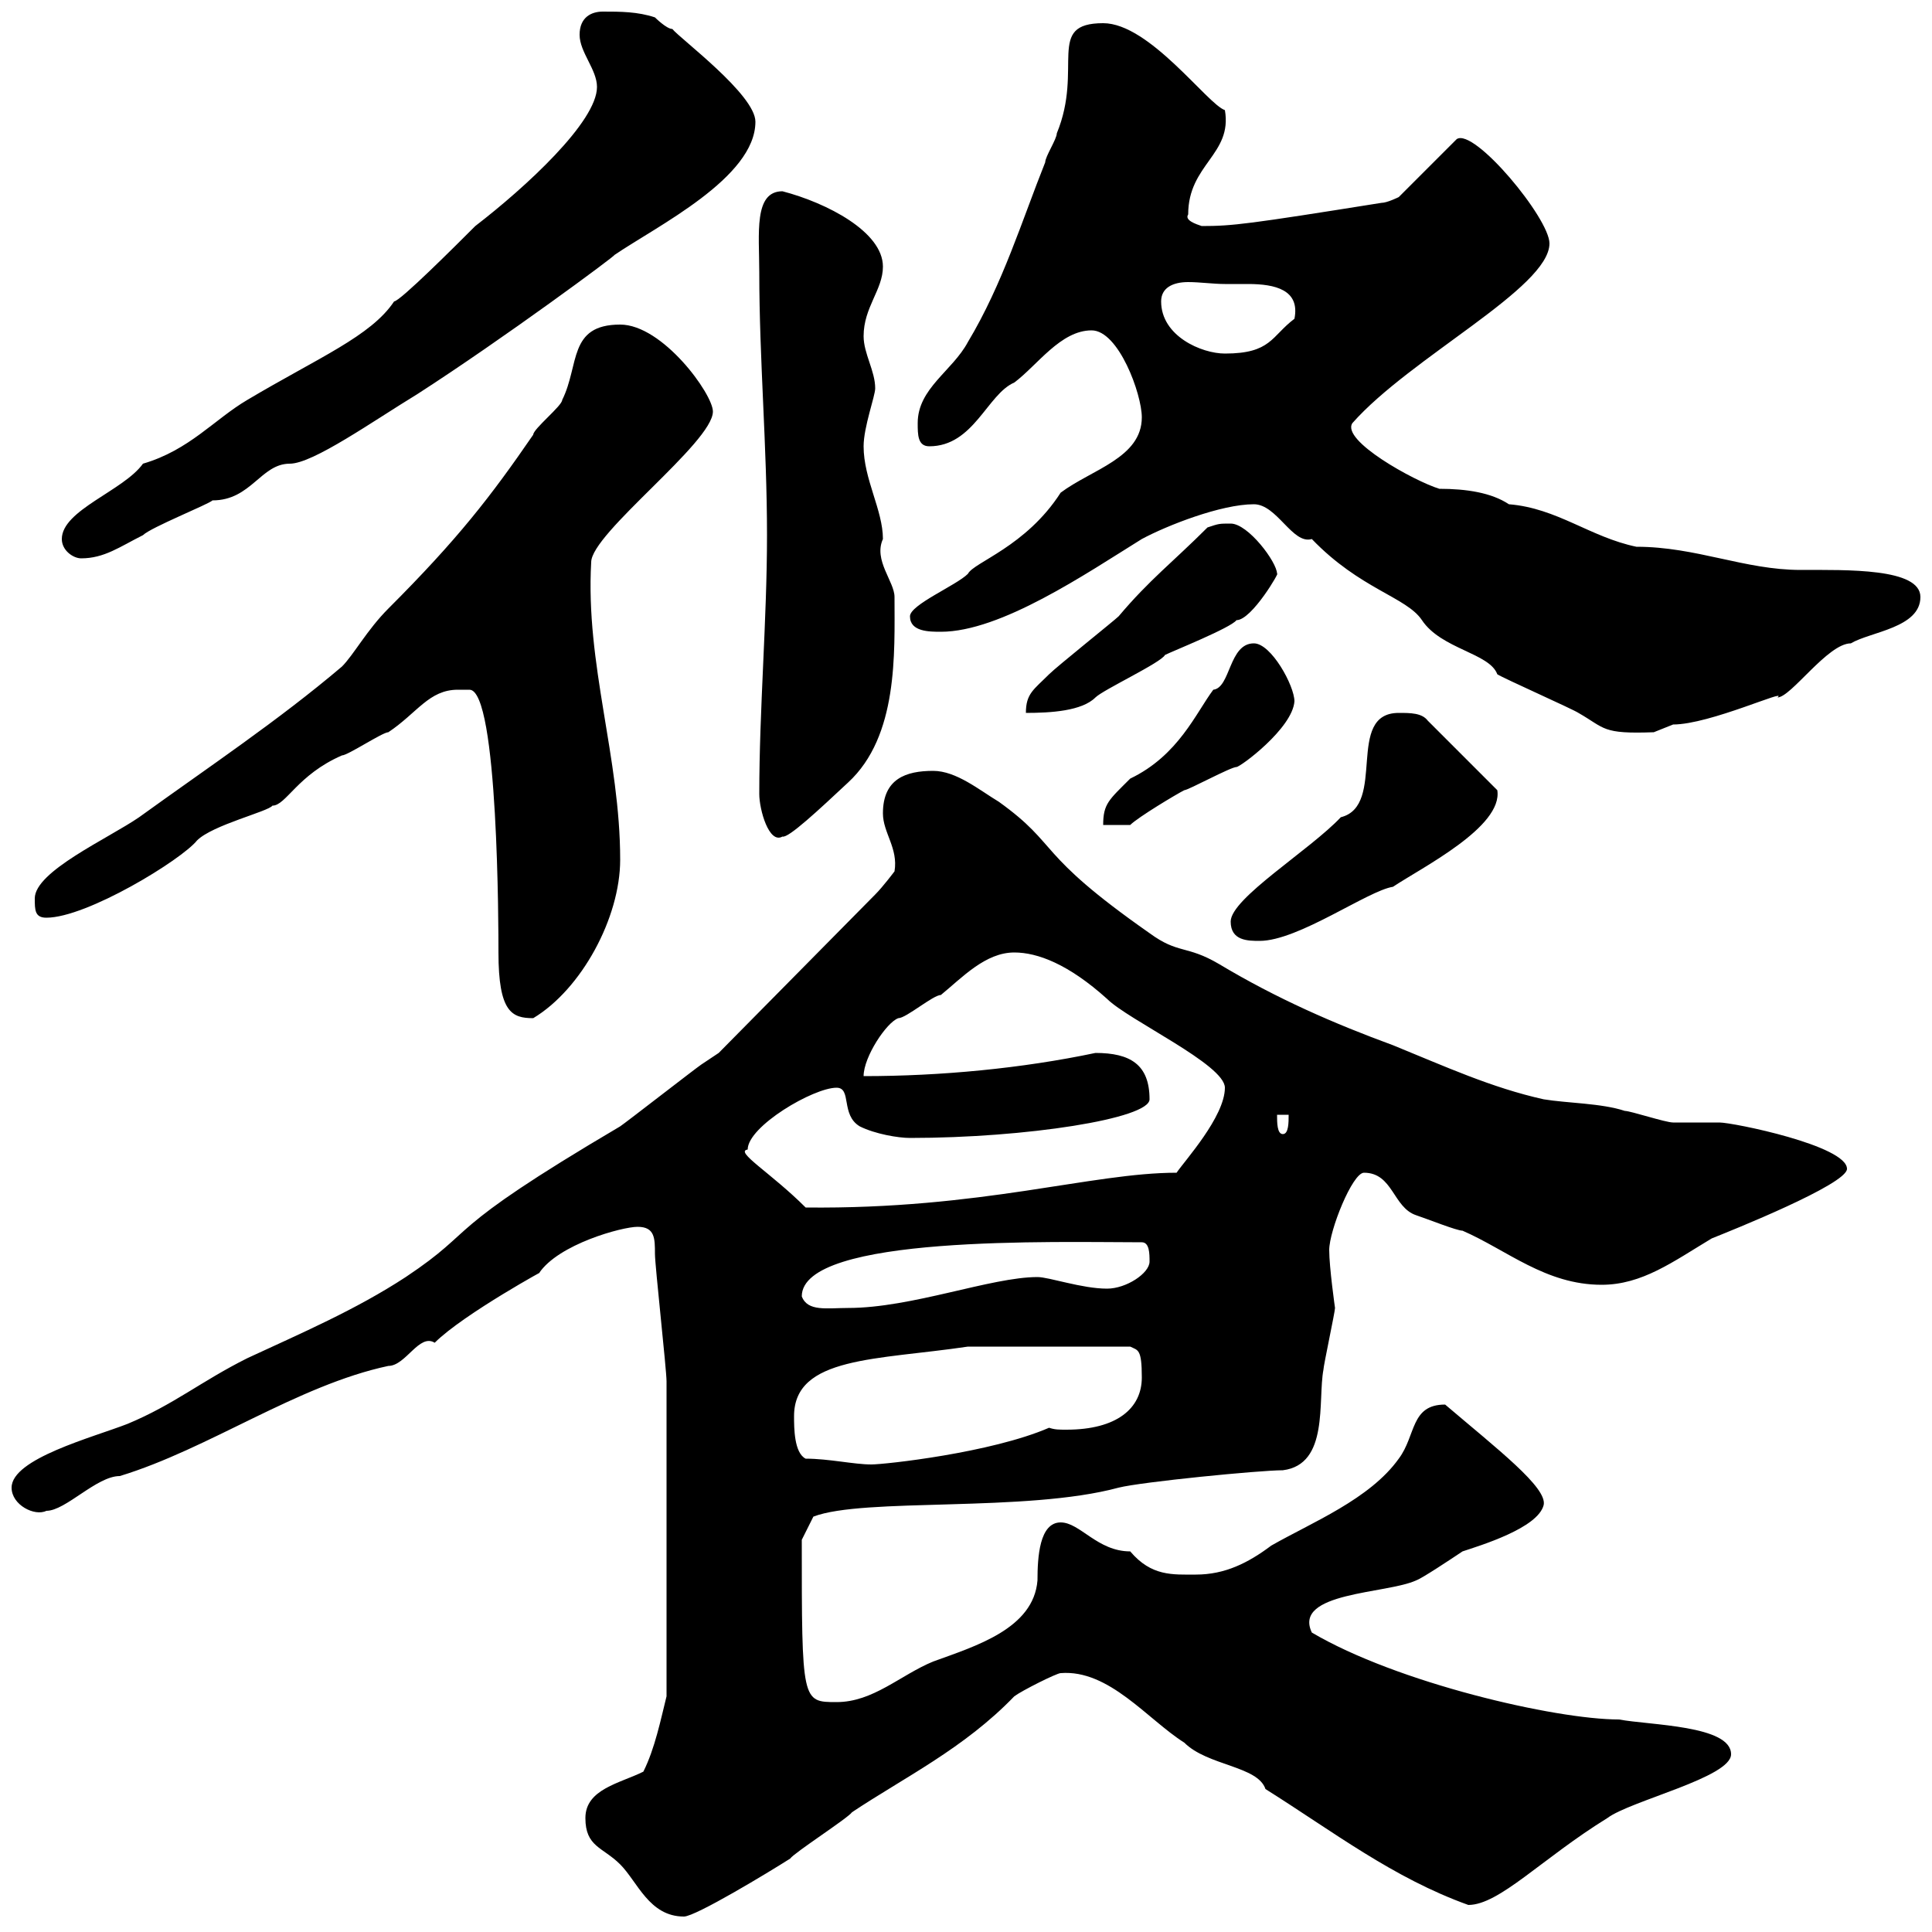 <svg xmlns="http://www.w3.org/2000/svg" xmlns:xlink="http://www.w3.org/1999/xlink" width="300" height="300"><path d="M90.90 282.30C90.90 286.80 93.60 286.80 96.30 289.50C99 292.20 100.80 297.60 106.20 297.60C108 297.60 119.40 290.70 122.70 288.60C123.30 287.70 131.70 282.30 132.30 281.40C140.40 276 149.70 271.50 157.50 263.40C158.70 262.50 164.10 259.80 164.70 259.80C172.20 259.20 178.20 267 183.90 270.60C187.50 274.20 195.30 274.20 196.50 277.80C207 284.40 216.30 291.60 228 295.80C232.80 295.80 239.40 288.60 249.60 282.30C253.20 279.60 268.80 276 268.80 272.40C268.80 267.90 256.20 267.90 251.40 267C241.50 267 216.90 261.30 203.70 253.50C200.70 247.20 215.40 247.50 219.90 245.40C220.80 245.10 225.30 242.10 227.10 240.90C229.80 240 238.80 237.30 239.70 233.70C240.30 231 232.50 225 224.40 218.10C219 218.10 219.90 222.90 217.20 226.50C212.70 232.80 203.70 236.40 197.40 240C193.80 242.70 190.20 244.50 185.70 244.50C182.10 244.50 178.80 244.80 175.50 240.90C170.40 240.90 167.70 236.40 164.70 236.40C161.40 236.40 161.10 241.80 161.10 245.40C160.50 252.90 151.50 255.60 144.90 258C139.80 260.10 135.60 264.30 129.90 264.30C124.50 264.30 124.50 264.30 124.50 239.10L126.30 235.50C134.10 232.50 159.30 234.90 173.70 231C177.30 230.10 195.60 228.30 199.20 228.30C206.40 227.40 204.60 217.50 205.50 212.70C205.50 212.10 207.30 203.70 207.30 203.10C207.30 203.10 206.40 196.80 206.40 194.10C206.40 191.10 210 182.10 211.80 182.10C216.30 182.10 216.30 187.50 219.90 188.70C221.70 189.30 226.20 191.10 227.10 191.10C234 194.10 240 199.50 248.70 199.50C255 199.50 259.80 195.90 265.80 192.30C268.80 191.10 286.80 183.90 286.80 181.50C286.80 177.90 269.10 174.30 267 174.30C265.80 174.30 260.40 174.30 259.80 174.30C258.60 174.30 253.20 172.50 252.30 172.50C248.70 171.30 243.30 171.30 239.70 170.70C231.60 168.90 224.40 165.60 216.30 162.30C207.30 159 198.30 155.10 189.30 149.70C184.20 146.70 183 148.20 178.50 144.90C160.50 132.30 164.70 131.40 155.10 124.50C152.10 122.70 148.50 119.70 144.90 119.70C140.70 119.70 137.10 120.90 137.10 126.30C137.10 129.30 139.50 131.70 138.90 135.30C138.90 135.30 137.10 137.70 135.90 138.90L111.60 163.50C111.60 163.50 108.90 165.30 108.90 165.30C108 165.90 97.20 174.30 96.30 174.90C67.80 191.70 74.70 190.50 63 198.30C55.20 203.40 46.80 207 38.40 210.90C31.20 214.50 27 218.10 19.80 221.10C14.40 223.20 1.80 226.50 1.80 231C1.80 233.70 5.40 235.50 7.20 234.60C10.20 234.60 15 229.20 18.60 229.20C32.40 225 46.20 215.10 60.30 212.10C63 212.10 65.10 207 67.50 208.50C72 204 85.80 196.50 83.70 197.70C86.70 193.20 96.60 190.50 99 190.50C101.70 190.50 101.70 192.30 101.70 194.70C101.70 196.50 103.50 212.70 103.50 214.50C103.50 223.80 103.50 243.90 103.50 263.40C102.60 267 101.70 271.50 99.90 275.10C96.30 276.90 90.90 277.80 90.90 282.30ZM125.10 226.50C123.30 225.60 123.30 221.70 123.30 219.90C123.30 210.60 136.20 211.20 150.30 209.10L175.50 209.10C176.70 209.70 177.30 209.40 177.30 213.90C177.30 218.70 173.40 222 165.60 222C164.40 222 163.80 222 162.90 221.70C153.90 225.60 137.40 227.40 135.30 227.40C132.60 227.40 128.70 226.50 125.10 226.50ZM124.50 201.30C124.50 191.70 164.10 192.90 177.30 192.90C178.50 192.90 178.50 194.70 178.50 195.90C178.50 197.70 174.90 200.10 171.90 200.10C168 200.10 162.90 198.30 161.10 198.30C153.90 198.30 141.60 203.10 131.70 203.10C128.40 203.10 125.40 203.70 124.50 201.30ZM116.10 178.50C116.10 174.90 126.30 168.90 129.90 168.90C132.30 168.90 130.50 173.10 133.50 174.90C135.90 176.10 139.50 176.70 141.30 176.70C159.30 176.70 178.50 173.70 178.50 170.70C178.50 165.30 175.50 163.50 170.10 163.50C158.70 165.90 146.10 167.10 134.10 167.10C134.10 164.10 137.70 158.70 139.50 158.10C140.70 158.10 144.90 154.50 146.10 154.50C149.40 151.80 153 147.90 157.50 147.90C161.10 147.90 165.90 149.70 171.90 155.10C175.20 158.40 190.20 165.30 190.20 168.90C190.20 173.40 183.90 180.30 182.70 182.10C169.50 182.10 152.40 187.80 125.10 187.50C119.70 182.10 114 178.80 116.10 178.50ZM198.30 173.10L200.10 173.10C200.10 174.30 200.10 176.10 199.20 176.10C198.30 176.10 198.30 174.30 198.30 173.10ZM71.10 107.10C72 107.10 72.60 107.10 72.90 107.10C77.40 107.10 77.40 144.60 77.40 147.90C77.40 157.20 79.50 158.10 82.80 158.10C90.30 153.60 96.30 142.50 96.30 133.50C96.30 117.60 90.90 103.20 91.80 87.30C91.80 82.80 110.70 68.70 110.70 63.90C110.70 61.20 102.90 50.40 96.30 50.40C88.20 50.40 90 56.70 87.30 62.10C87.30 63 82.80 66.60 82.80 67.50C76.20 77.10 71.10 83.70 60.30 94.50C57 97.80 54.90 101.70 53.10 103.50C43.20 111.90 32.40 119.10 21.60 126.90C16.80 130.20 5.40 135.30 5.40 139.50C5.40 141.30 5.40 142.50 7.20 142.50C13.50 142.50 28.20 133.50 30.60 130.50C33 128.10 41.70 126 42.30 125.10C44.40 125.10 46.20 120.30 53.10 117.30C54 117.30 59.40 113.70 60.30 113.70C64.80 110.70 66.60 107.10 71.10 107.10ZM191.10 143.10C191.10 146.10 193.80 146.10 195.60 146.10C201.60 146.10 212.40 138.30 216.30 137.70C220.80 134.70 233.40 128.40 232.50 122.70L221.70 111.90C220.80 110.70 219 110.70 217.20 110.70C208.80 110.70 215.40 125.10 208.20 126.90C203.40 132 191.10 139.50 191.10 143.10ZM117.90 123.30C117.90 125.70 119.40 131.10 121.50 129.90C122.40 130.20 127.20 125.70 131.70 121.50C139.50 114.30 138.90 101.40 138.90 92.70C138.90 90.30 135.60 87 137.10 83.70C137.10 79.20 134.10 74.40 134.10 69.30C134.10 66.30 135.90 61.50 135.90 60.30C135.90 57.60 134.10 54.90 134.10 52.20C134.10 47.70 137.10 45 137.10 41.40C137.10 36 128.40 31.50 121.50 29.70C117 29.70 117.90 36.30 117.90 42.30C117.90 55.80 119.10 69.30 119.10 83.10C119.10 96.30 117.90 110.10 117.90 123.30ZM194.70 99.90C190.80 99.90 191.10 106.80 188.40 107.10C185.70 110.70 183 117.30 175.50 120.90C172.20 124.20 171.30 124.80 171.30 128.10L175.50 128.10C176.70 126.90 182.70 123.30 183.90 122.70C184.50 122.70 191.10 119.10 192 119.10C192.60 119.10 200.70 113.10 201 108.90C201 106.50 197.40 99.90 194.70 99.90ZM194.70 78.30C198.30 78.30 200.70 84.60 203.70 83.70C211.20 91.50 218.40 92.70 220.80 96.30C223.80 100.80 231.30 101.40 232.50 104.70C233.40 105.30 244.20 110.10 245.10 110.70C249.30 113.10 248.70 114 256.80 113.70C256.80 113.70 259.80 112.50 259.80 112.50C265.50 112.50 277.80 106.80 276 108.30C278.10 108.30 283.80 99.90 287.40 99.90C290.40 98.10 298.20 97.50 298.20 92.70C298.20 88.20 286.80 88.50 279.60 88.50C270.90 88.50 263.40 84.90 254.10 84.90C246.90 83.40 241.80 78.90 234.30 78.30C231.60 76.50 227.70 75.90 223.50 75.90C219.60 74.70 208.20 68.40 210 65.70C219 55.50 240.60 44.70 240.60 37.80C240.60 33.90 228.90 19.80 226.20 21.60L217.20 30.60C217.20 30.60 215.40 31.50 214.50 31.50C193.80 34.80 191.40 35.10 186.60 35.10C185.70 34.80 183.90 34.20 184.50 33.30C184.50 25.50 191.40 24 190.20 17.10C187.50 16.20 178.50 3.60 171.30 3.60C162.30 3.60 168.30 10.50 164.10 20.70C164.10 21.60 162.30 24.30 162.30 25.20C158.70 34.20 155.70 44.10 150.30 53.10C147.90 57.60 142.50 60.30 142.50 65.70C142.50 67.50 142.50 69.30 144.30 69.30C151.20 69.30 153.30 61.20 157.50 59.40C161.10 56.70 164.70 51.30 169.50 51.30C173.70 51.30 177.30 61.20 177.30 64.80C177.30 71.10 169.50 72.90 164.70 76.50C159.30 84.90 151.20 87.30 150.30 89.10C148.50 90.90 141.30 93.90 141.30 95.70C141.30 98.10 144.30 98.10 146.10 98.10C155.40 98.10 168.60 89.10 177.30 83.70C181.20 81.60 189.60 78.30 194.70 78.30ZM187.50 81.90C182.10 87.30 178.50 90 173.70 95.70C173.10 96.30 164.10 103.50 162.90 104.70C160.50 107.10 159.30 107.70 159.30 110.70C163.20 110.70 168 110.40 170.10 108.30C171.30 107.10 180.30 102.90 180.90 101.70C182.10 101.10 191.10 97.50 192 96.30C194.40 96.30 198.90 88.50 198.30 89.10C198.30 87.30 193.80 81.30 191.10 81.30C189.30 81.30 189.30 81.30 187.50 81.90ZM9.60 83.70C9.60 85.50 11.40 86.70 12.60 86.70C16.20 86.70 18.60 84.90 22.20 83.10C23.40 81.90 32.40 78.30 33 77.70C39 77.70 40.50 72 45 72C48.60 72 57.90 65.40 64.80 61.20C78.30 52.50 95.70 39.60 95.40 39.60C102 35.10 117.30 27.60 117.30 18.90C117.30 14.70 105.60 6 104.40 4.50C103.50 4.50 101.70 2.70 101.70 2.70C99 1.80 96.30 1.80 93.60 1.80C91.80 1.80 90 2.70 90 5.40C90 8.10 92.70 10.80 92.70 13.50C92.70 18.90 81.60 29.10 73.80 35.10C70.80 38.10 62.10 46.80 61.20 46.80C57.60 52.20 49.50 55.50 38.40 62.10C33.30 65.10 29.40 69.90 22.20 72C19.20 76.20 9.60 79.20 9.60 83.70ZM180.30 46.80C180.30 44.70 182.10 43.80 184.50 43.80C186.30 43.80 188.40 44.10 190.20 44.10C191.10 44.10 192.60 44.10 193.80 44.10C198 44.10 201.90 45 201 49.50C197.40 52.20 197.40 54.90 190.20 54.90C186.60 54.90 180.30 52.20 180.30 46.80Z"/></svg>